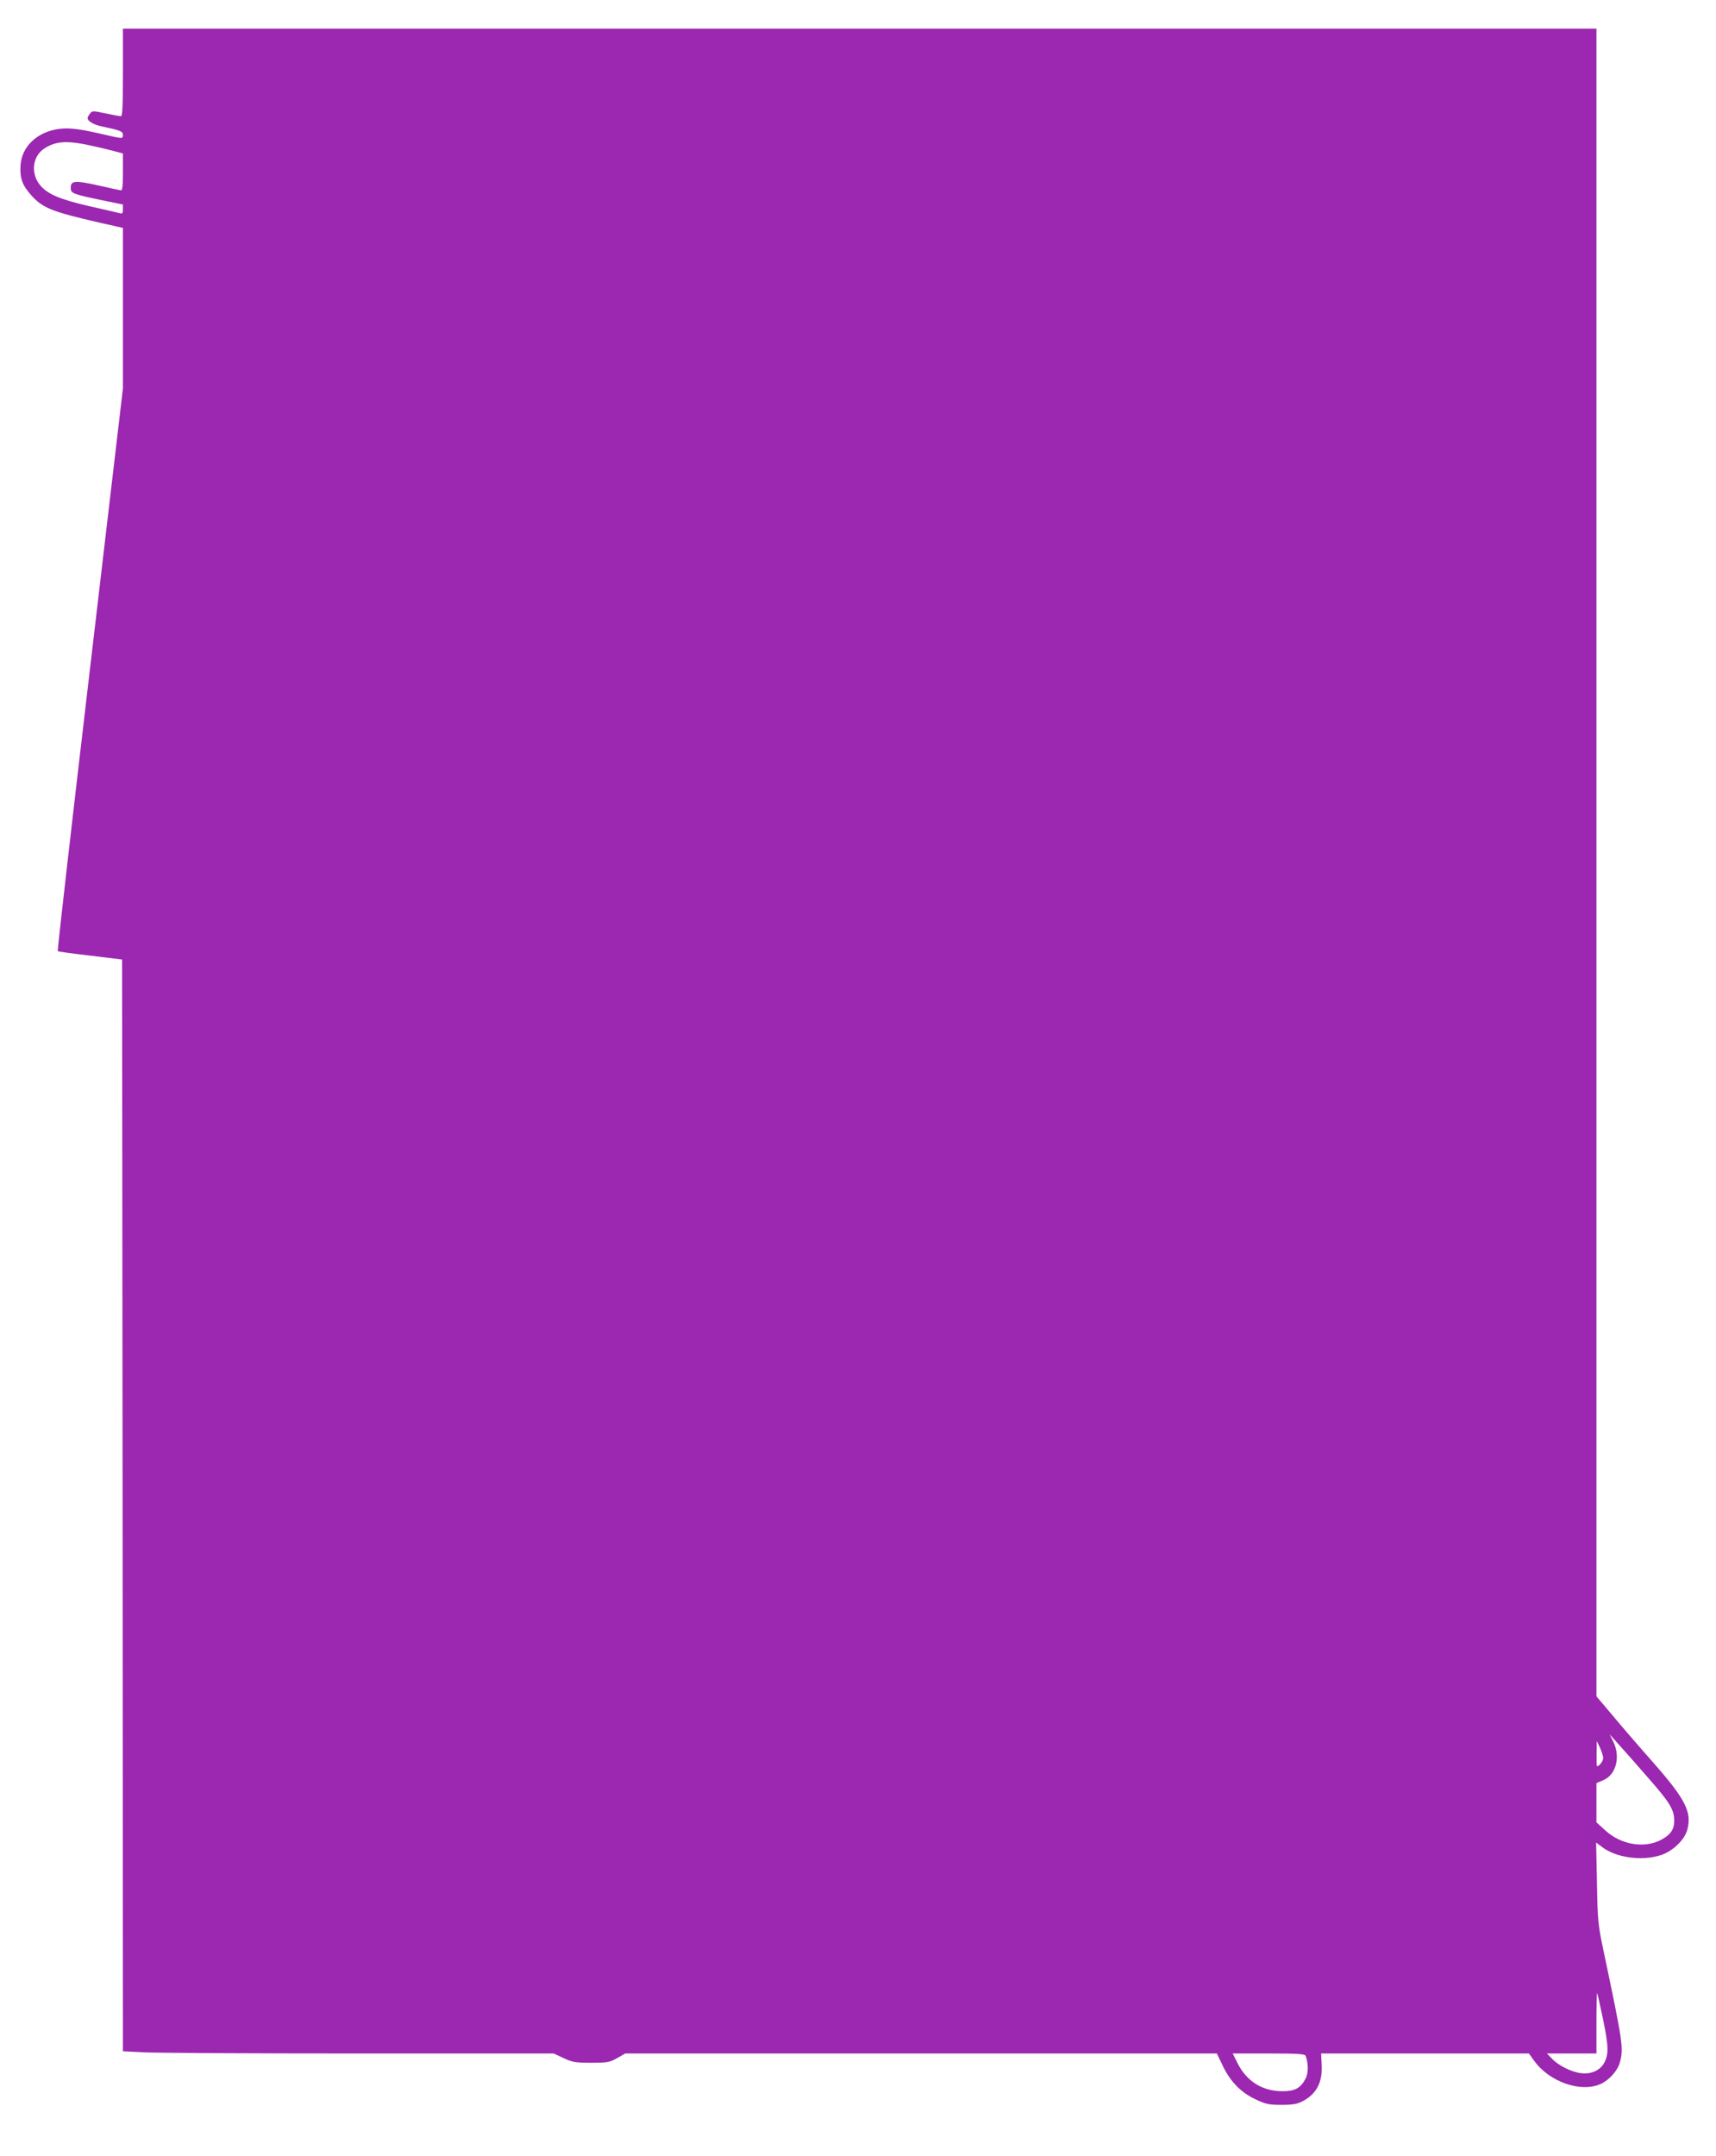 <?xml version="1.0" standalone="no"?>
<!DOCTYPE svg PUBLIC "-//W3C//DTD SVG 20010904//EN"
 "http://www.w3.org/TR/2001/REC-SVG-20010904/DTD/svg10.dtd">
<svg version="1.0" xmlns="http://www.w3.org/2000/svg"
 width="1019pt" height="1280pt" viewBox="0 0 1019 1280"
 preserveAspectRatio="xMidYMid meet">
<g transform="translate(0,1280) scale(0.1,-0.1)"
fill="#9c27b0" stroke="none">
<path d="M730 12370 c0 -199 -3 -260 -12 -260 -7 0 -48 8 -91 17 -77 16 -80
16 -93 -2 -8 -10 -14 -22 -14 -26 0 -18 34 -38 82 -49 111 -23 128 -30 128
-50 0 -25 0 -25 -128 5 -147 34 -208 39 -274 26 -119 -25 -198 -106 -206 -211
-5 -74 9 -117 59 -174 71 -81 122 -101 407 -167 l142 -32 0 -476 0 -476 -196
-1668 c-108 -917 -194 -1670 -191 -1673 3 -3 90 -15 194 -27 l188 -23 3 -3240
2 -3241 122 -6 c66 -4 642 -7 1278 -7 l1158 0 58 -27 c53 -25 70 -28 164 -28
96 0 109 2 154 27 l49 28 1756 0 1757 0 34 -71 c45 -95 108 -160 195 -201 62
-29 79 -33 155 -33 68 0 93 5 126 22 83 44 119 113 112 221 l-3 62 617 0 617
0 31 -43 c90 -126 278 -191 395 -138 51 23 101 79 114 128 23 83 19 112 -96
658 -34 161 -36 182 -40 409 l-5 238 35 -26 c83 -64 236 -85 348 -49 72 23
143 91 159 153 27 103 -12 180 -201 395 -78 88 -186 213 -240 278 l-99 117 0
4950 0 4950 -4375 0 -4375 0 0 -260z m-164 -440 c49 -11 106 -25 127 -31 l37
-10 0 -109 c0 -82 -3 -110 -12 -110 -7 1 -69 14 -138 30 -135 30 -160 28 -160
-15 0 -32 11 -37 173 -71 l137 -28 0 -29 c0 -22 -4 -27 -17 -23 -10 3 -90 21
-178 41 -180 41 -254 73 -298 127 -57 71 -44 174 30 219 71 44 139 46 299 9z
m9217 -9679 c131 -149 157 -191 159 -255 1 -53 -19 -85 -73 -115 -99 -56 -241
-34 -335 52 l-54 49 0 117 0 116 40 17 c77 32 105 139 59 231 l-21 42 53 -59
c30 -33 107 -120 172 -195z m-263 113 c0 -11 -9 -29 -20 -39 -20 -18 -20 -17
-19 61 l1 79 19 -40 c10 -22 19 -49 19 -61z m0 -1554 c33 -163 34 -208 3 -261
-25 -41 -76 -63 -134 -56 -58 7 -134 45 -173 86 l-30 31 147 0 147 0 0 182 c0
100 2 179 4 177 2 -2 18 -74 36 -159z m-1767 -214 c17 -44 17 -103 0 -135 -30
-58 -65 -76 -141 -75 -117 1 -209 59 -263 166 l-29 58 214 0 c172 0 215 -3
219 -14z"/>
</g>
</svg>
